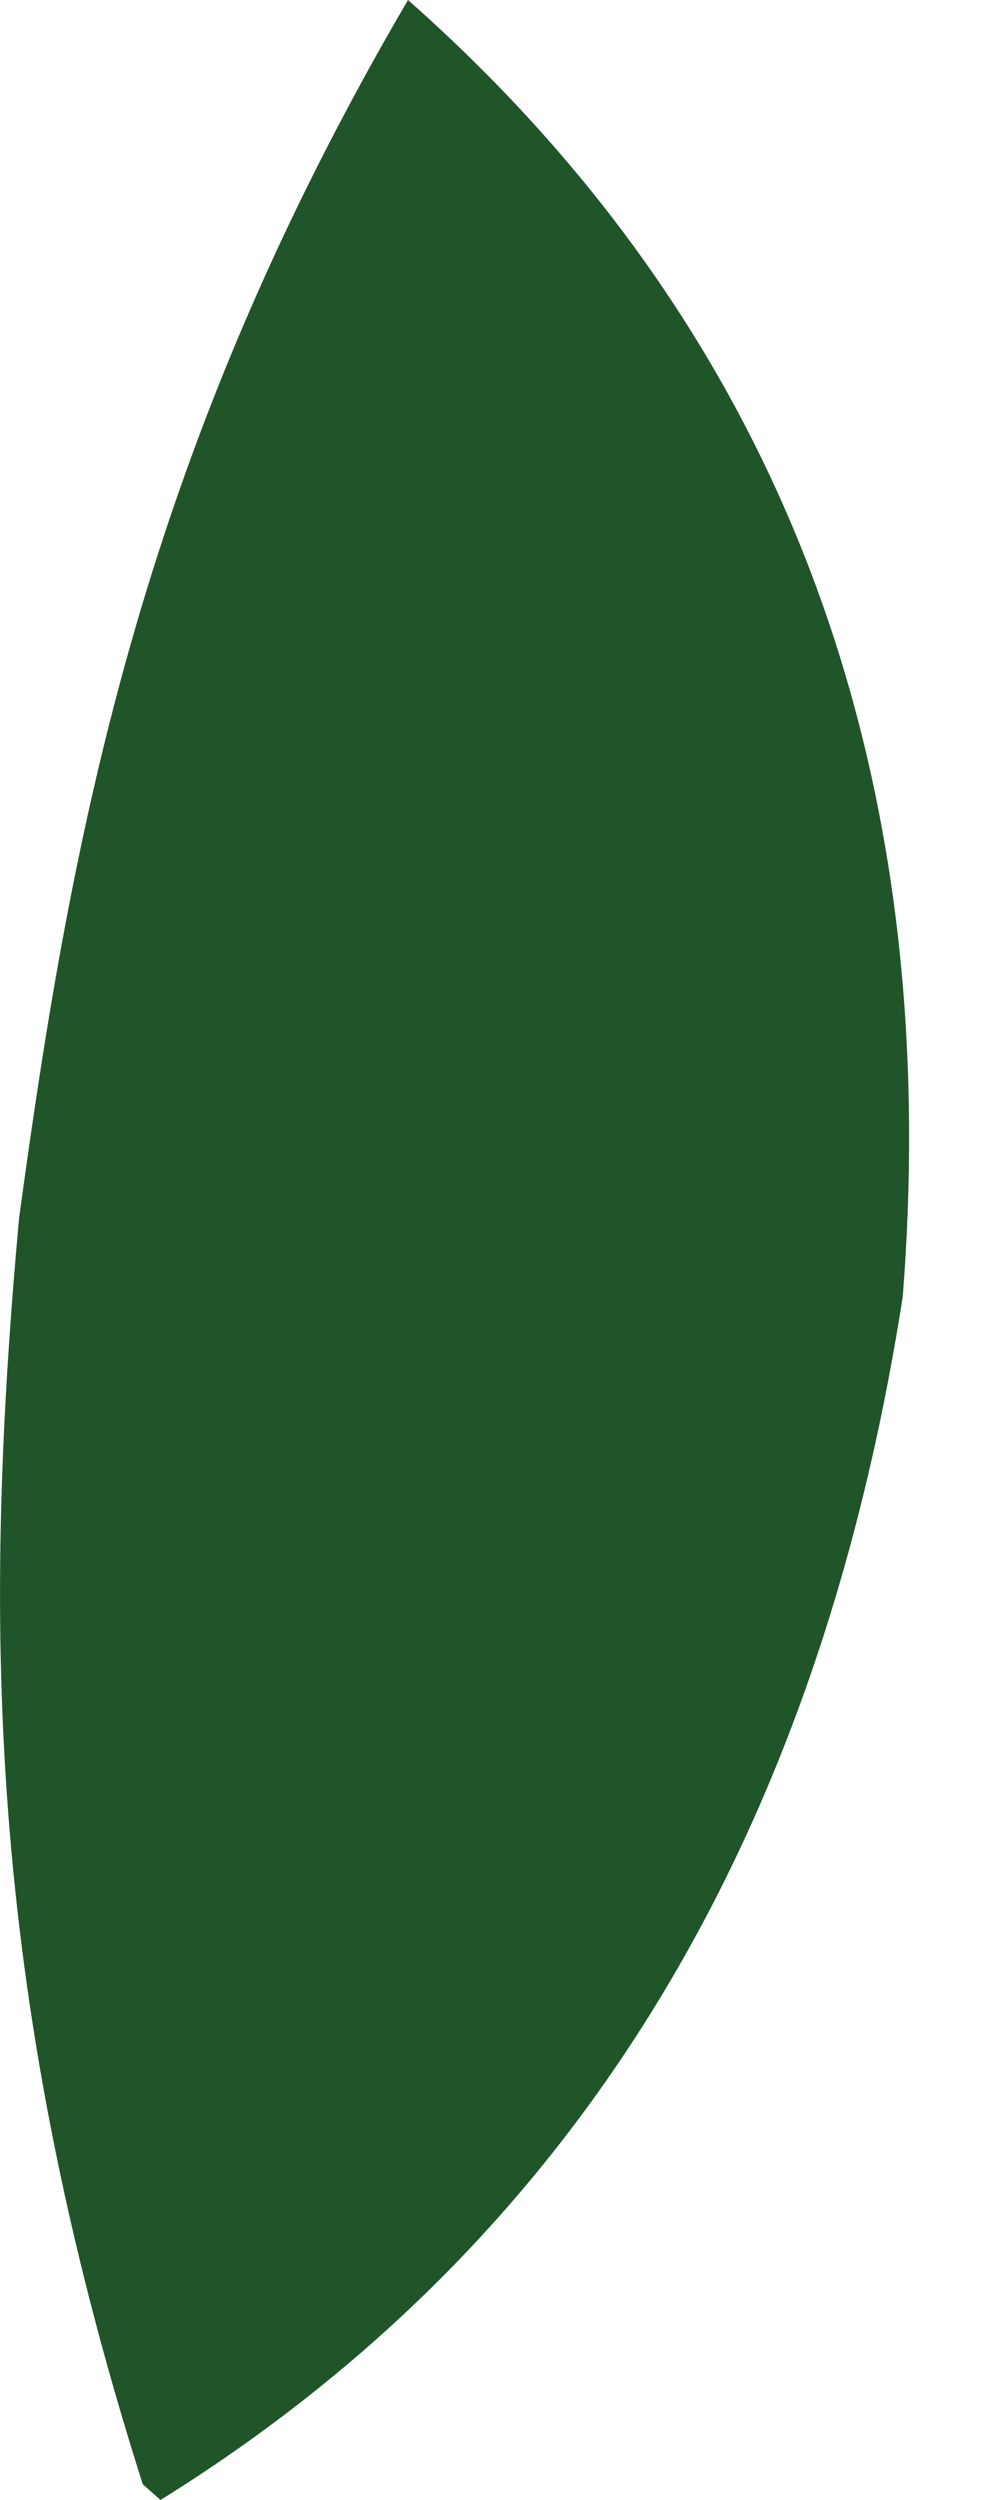 <?xml version="1.0" encoding="utf-8"?>
<svg xmlns="http://www.w3.org/2000/svg" fill="none" height="100%" overflow="visible" preserveAspectRatio="none" style="display: block;" viewBox="0 0 4 10" width="100%">
<path d="M0.571 9.937C-0.065 7.937 -0.065 6.437 0.076 4.875C0.288 3.313 0.571 1.813 1.632 0C3.328 1.5 3.753 3.375 3.611 5.187C3.328 7 2.551 8.813 0.642 10L0.571 9.937Z" fill="#205529" id="Vector"/>
</svg>